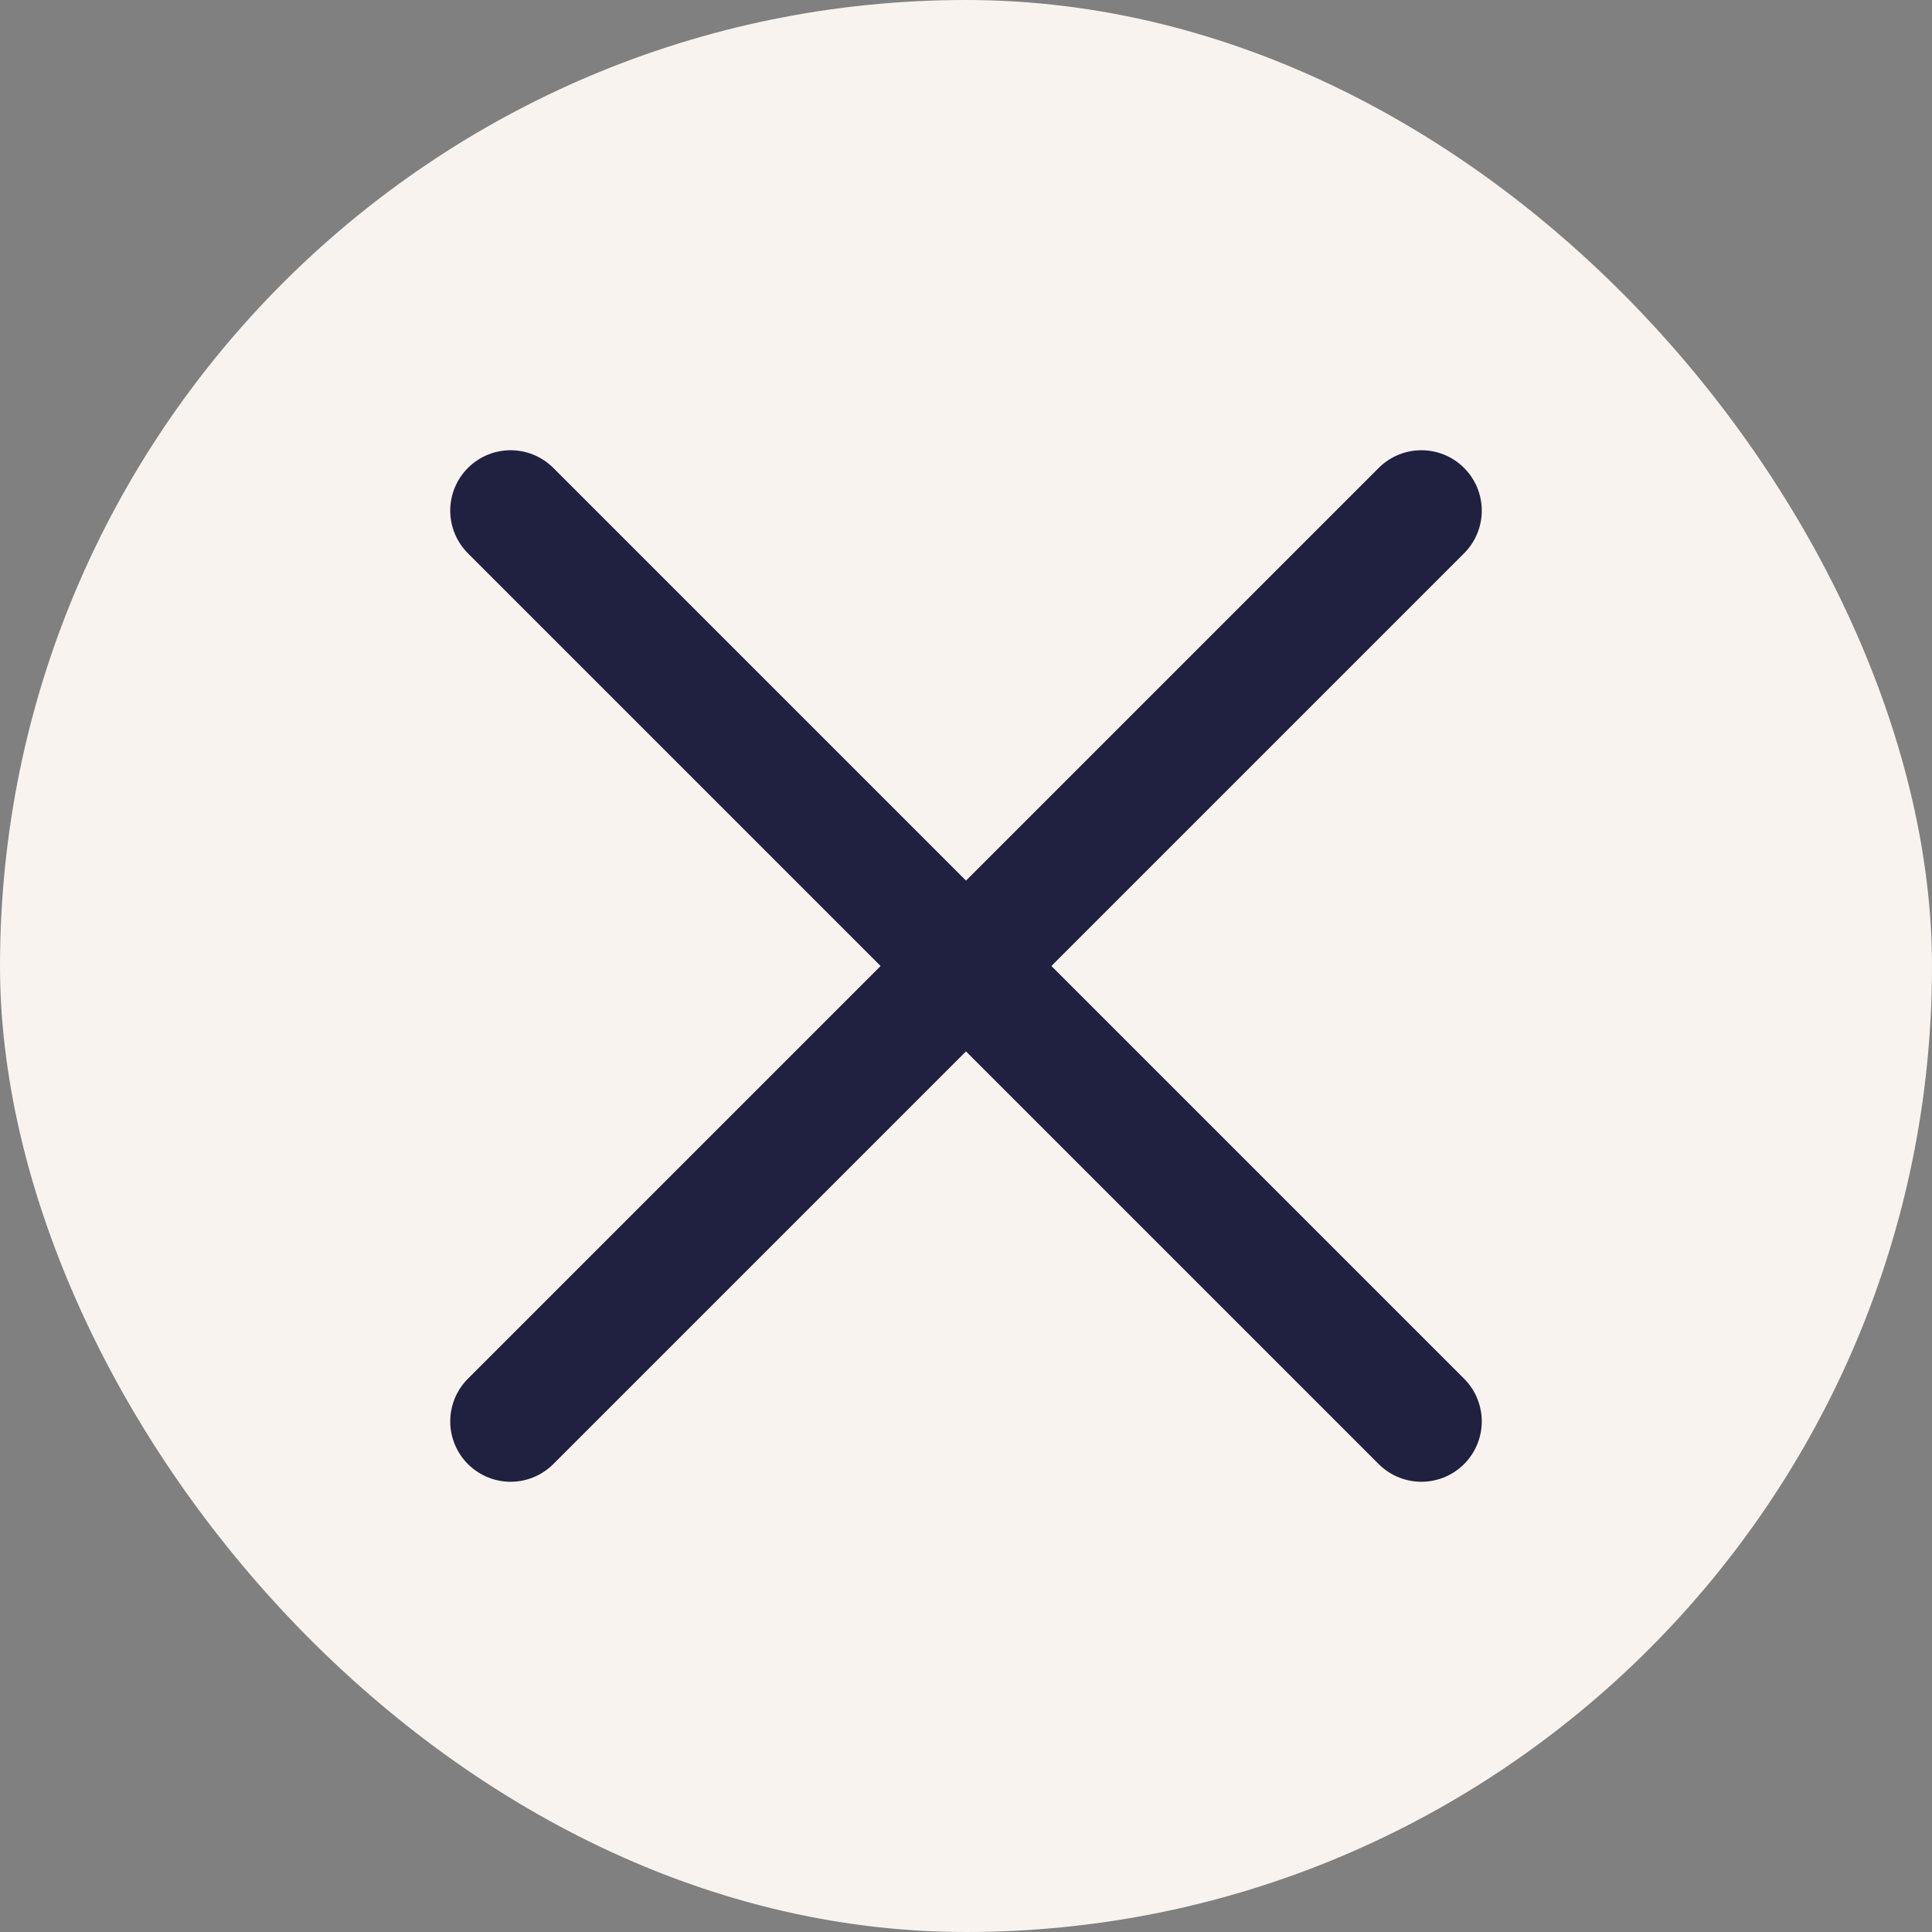 <svg width="24" height="24" viewBox="0 0 24 24" fill="none" xmlns="http://www.w3.org/2000/svg">
<rect x="0" y="0" width="24" height="24" fill="#808080" stroke="none"/>
<rect width="24" height="24" rx="12" fill="#F8F3EE"/>
<path d="M6.343 6.343L17.657 17.657" stroke="#202041" stroke-width="1.5" stroke-linecap="round"/>
<path d="M6.343 17.657L17.657 6.343" stroke="#202041" stroke-width="1.5" stroke-linecap="round"/>
</svg>
